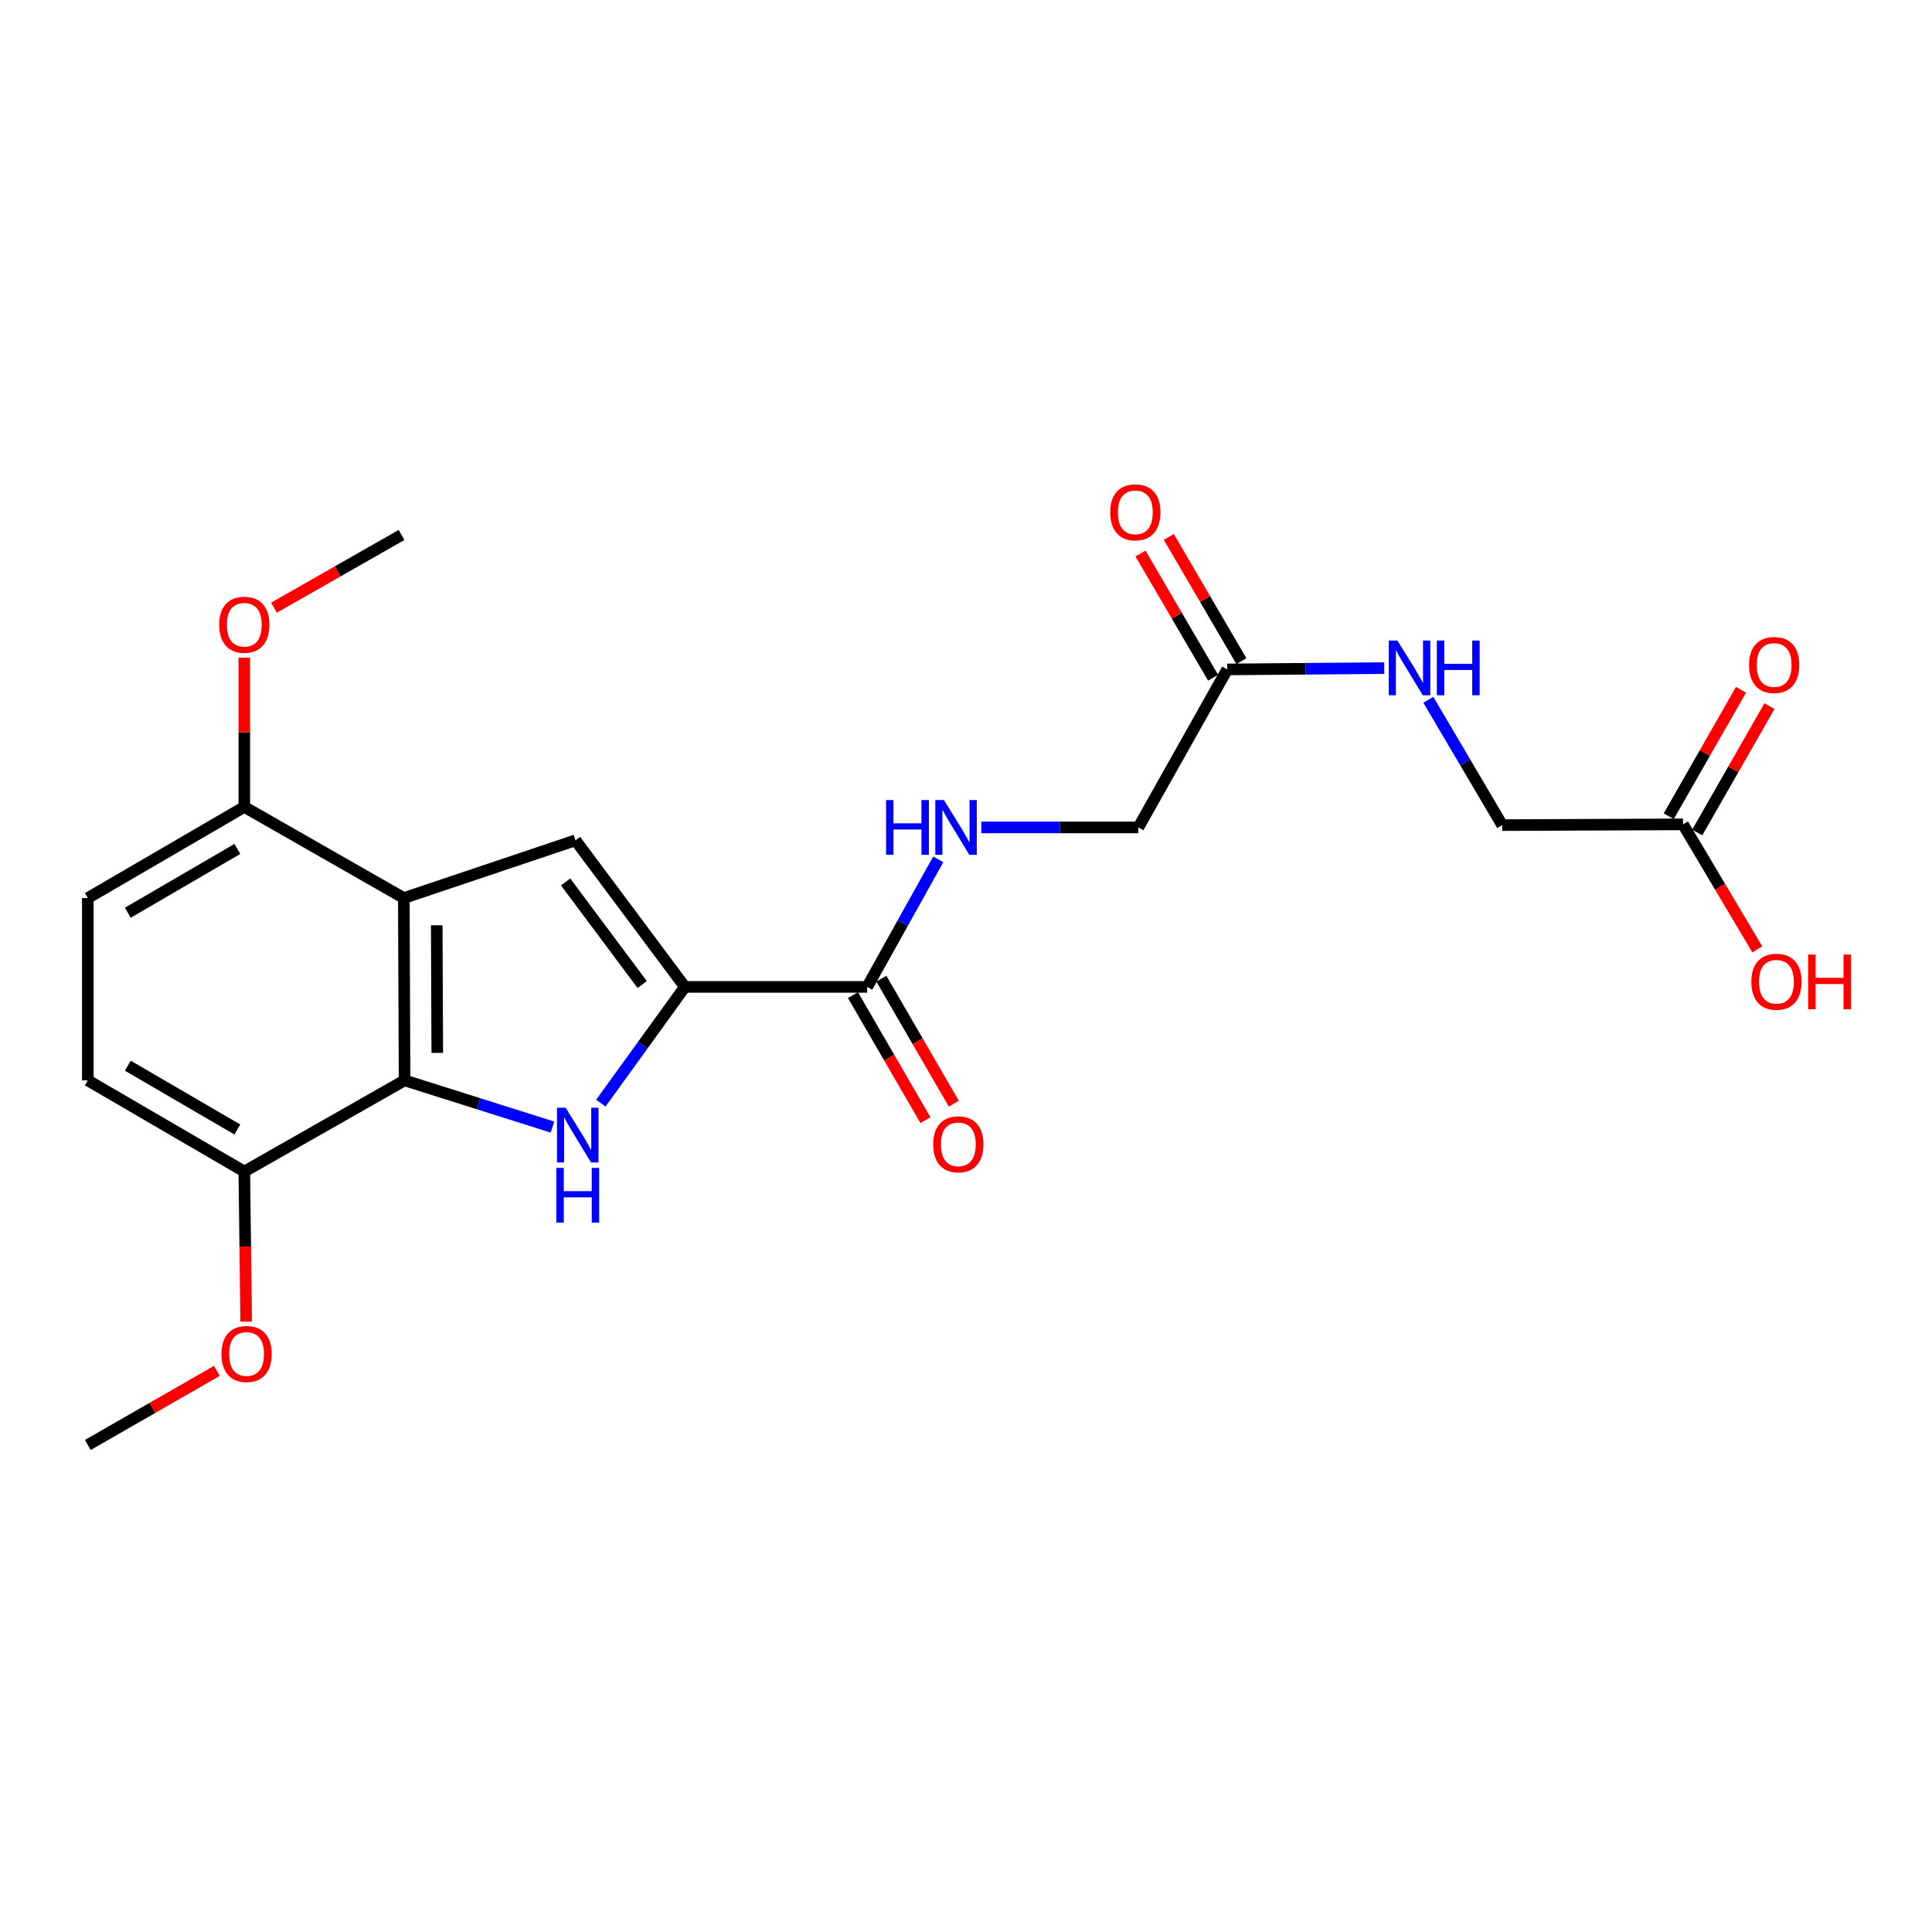 <?xml version='1.0' encoding='iso-8859-1'?>
<svg version='1.1' baseProfile='full'
              xmlns='http://www.w3.org/2000/svg'
                      xmlns:rdkit='http://www.rdkit.org/xml'
                      xmlns:xlink='http://www.w3.org/1999/xlink'
                  xml:space='preserve'
width='1000px' height='1000px' viewBox='0 0 1000 1000'>
<!-- END OF HEADER -->
<rect style='opacity:1.0;fill:#FFFFFF;stroke:none' width='1000' height='1000' x='0' y='0'> </rect>
<path class='bond-0' d='M 310.995,570.985 L 332.747,540.902' style='fill:none;fill-rule:evenodd;stroke:#0000FF;stroke-width:6px;stroke-linecap:butt;stroke-linejoin:miter;stroke-opacity:1' />
<path class='bond-0' d='M 332.747,540.902 L 354.499,510.82' style='fill:none;fill-rule:evenodd;stroke:#000000;stroke-width:6px;stroke-linecap:butt;stroke-linejoin:miter;stroke-opacity:1' />
<path class='bond-2' d='M 285.955,583.376 L 247.683,571.287' style='fill:none;fill-rule:evenodd;stroke:#0000FF;stroke-width:6px;stroke-linecap:butt;stroke-linejoin:miter;stroke-opacity:1' />
<path class='bond-2' d='M 247.683,571.287 L 209.411,559.199' style='fill:none;fill-rule:evenodd;stroke:#000000;stroke-width:6px;stroke-linecap:butt;stroke-linejoin:miter;stroke-opacity:1' />
<path class='bond-3' d='M 354.499,510.82 L 297.875,434.951' style='fill:none;fill-rule:evenodd;stroke:#000000;stroke-width:6px;stroke-linecap:butt;stroke-linejoin:miter;stroke-opacity:1' />
<path class='bond-3' d='M 332.396,509.597 L 292.76,456.488' style='fill:none;fill-rule:evenodd;stroke:#000000;stroke-width:6px;stroke-linecap:butt;stroke-linejoin:miter;stroke-opacity:1' />
<path class='bond-4' d='M 354.499,510.82 L 448.85,510.82' style='fill:none;fill-rule:evenodd;stroke:#000000;stroke-width:6px;stroke-linecap:butt;stroke-linejoin:miter;stroke-opacity:1' />
<path class='bond-1' d='M 209.015,464.829 L 209.411,559.199' style='fill:none;fill-rule:evenodd;stroke:#000000;stroke-width:6px;stroke-linecap:butt;stroke-linejoin:miter;stroke-opacity:1' />
<path class='bond-1' d='M 226.056,478.913 L 226.333,544.972' style='fill:none;fill-rule:evenodd;stroke:#000000;stroke-width:6px;stroke-linecap:butt;stroke-linejoin:miter;stroke-opacity:1' />
<path class='bond-6' d='M 209.015,464.829 L 126.456,417.658' style='fill:none;fill-rule:evenodd;stroke:#000000;stroke-width:6px;stroke-linecap:butt;stroke-linejoin:miter;stroke-opacity:1' />
<path class='bond-23' d='M 209.015,464.829 L 297.875,434.951' style='fill:none;fill-rule:evenodd;stroke:#000000;stroke-width:6px;stroke-linecap:butt;stroke-linejoin:miter;stroke-opacity:1' />
<path class='bond-8' d='M 209.411,559.199 L 126.456,606.379' style='fill:none;fill-rule:evenodd;stroke:#000000;stroke-width:6px;stroke-linecap:butt;stroke-linejoin:miter;stroke-opacity:1' />
<path class='bond-5' d='M 448.85,510.82 L 467.247,477.807' style='fill:none;fill-rule:evenodd;stroke:#000000;stroke-width:6px;stroke-linecap:butt;stroke-linejoin:miter;stroke-opacity:1' />
<path class='bond-5' d='M 467.247,477.807 L 485.644,444.794' style='fill:none;fill-rule:evenodd;stroke:#0000FF;stroke-width:6px;stroke-linecap:butt;stroke-linejoin:miter;stroke-opacity:1' />
<path class='bond-11' d='M 441.504,515.078 L 460.263,547.441' style='fill:none;fill-rule:evenodd;stroke:#000000;stroke-width:6px;stroke-linecap:butt;stroke-linejoin:miter;stroke-opacity:1' />
<path class='bond-11' d='M 460.263,547.441 L 479.021,579.804' style='fill:none;fill-rule:evenodd;stroke:#FF0000;stroke-width:6px;stroke-linecap:butt;stroke-linejoin:miter;stroke-opacity:1' />
<path class='bond-11' d='M 456.196,506.562 L 474.955,538.925' style='fill:none;fill-rule:evenodd;stroke:#000000;stroke-width:6px;stroke-linecap:butt;stroke-linejoin:miter;stroke-opacity:1' />
<path class='bond-11' d='M 474.955,538.925 L 493.713,571.288' style='fill:none;fill-rule:evenodd;stroke:#FF0000;stroke-width:6px;stroke-linecap:butt;stroke-linejoin:miter;stroke-opacity:1' />
<path class='bond-16' d='M 507.95,428.271 L 548.581,428.271' style='fill:none;fill-rule:evenodd;stroke:#0000FF;stroke-width:6px;stroke-linecap:butt;stroke-linejoin:miter;stroke-opacity:1' />
<path class='bond-16' d='M 548.581,428.271 L 589.212,428.271' style='fill:none;fill-rule:evenodd;stroke:#000000;stroke-width:6px;stroke-linecap:butt;stroke-linejoin:miter;stroke-opacity:1' />
<path class='bond-19' d='M 126.456,417.658 L 126.456,379.032' style='fill:none;fill-rule:evenodd;stroke:#000000;stroke-width:6px;stroke-linecap:butt;stroke-linejoin:miter;stroke-opacity:1' />
<path class='bond-19' d='M 126.456,379.032 L 126.456,340.407' style='fill:none;fill-rule:evenodd;stroke:#FF0000;stroke-width:6px;stroke-linecap:butt;stroke-linejoin:miter;stroke-opacity:1' />
<path class='bond-24' d='M 126.456,417.658 L 45.455,464.829' style='fill:none;fill-rule:evenodd;stroke:#000000;stroke-width:6px;stroke-linecap:butt;stroke-linejoin:miter;stroke-opacity:1' />
<path class='bond-24' d='M 122.852,439.408 L 66.15,472.428' style='fill:none;fill-rule:evenodd;stroke:#000000;stroke-width:6px;stroke-linecap:butt;stroke-linejoin:miter;stroke-opacity:1' />
<path class='bond-7' d='M 635.222,346.496 L 589.212,428.271' style='fill:none;fill-rule:evenodd;stroke:#000000;stroke-width:6px;stroke-linecap:butt;stroke-linejoin:miter;stroke-opacity:1' />
<path class='bond-10' d='M 635.222,346.496 L 675.844,346.155' style='fill:none;fill-rule:evenodd;stroke:#000000;stroke-width:6px;stroke-linecap:butt;stroke-linejoin:miter;stroke-opacity:1' />
<path class='bond-10' d='M 675.844,346.155 L 716.465,345.813' style='fill:none;fill-rule:evenodd;stroke:#0000FF;stroke-width:6px;stroke-linecap:butt;stroke-linejoin:miter;stroke-opacity:1' />
<path class='bond-12' d='M 642.553,342.211 L 623.767,310.071' style='fill:none;fill-rule:evenodd;stroke:#000000;stroke-width:6px;stroke-linecap:butt;stroke-linejoin:miter;stroke-opacity:1' />
<path class='bond-12' d='M 623.767,310.071 L 604.981,277.93' style='fill:none;fill-rule:evenodd;stroke:#FF0000;stroke-width:6px;stroke-linecap:butt;stroke-linejoin:miter;stroke-opacity:1' />
<path class='bond-12' d='M 627.892,350.78 L 609.106,318.64' style='fill:none;fill-rule:evenodd;stroke:#000000;stroke-width:6px;stroke-linecap:butt;stroke-linejoin:miter;stroke-opacity:1' />
<path class='bond-12' d='M 609.106,318.64 L 590.32,286.499' style='fill:none;fill-rule:evenodd;stroke:#FF0000;stroke-width:6px;stroke-linecap:butt;stroke-linejoin:miter;stroke-opacity:1' />
<path class='bond-15' d='M 126.456,606.379 L 45.455,559.199' style='fill:none;fill-rule:evenodd;stroke:#000000;stroke-width:6px;stroke-linecap:butt;stroke-linejoin:miter;stroke-opacity:1' />
<path class='bond-15' d='M 122.853,584.628 L 66.152,551.602' style='fill:none;fill-rule:evenodd;stroke:#000000;stroke-width:6px;stroke-linecap:butt;stroke-linejoin:miter;stroke-opacity:1' />
<path class='bond-20' d='M 126.456,606.379 L 126.938,645.22' style='fill:none;fill-rule:evenodd;stroke:#000000;stroke-width:6px;stroke-linecap:butt;stroke-linejoin:miter;stroke-opacity:1' />
<path class='bond-20' d='M 126.938,645.22 L 127.419,684.06' style='fill:none;fill-rule:evenodd;stroke:#FF0000;stroke-width:6px;stroke-linecap:butt;stroke-linejoin:miter;stroke-opacity:1' />
<path class='bond-9' d='M 871.114,426.686 L 777.546,427.082' style='fill:none;fill-rule:evenodd;stroke:#000000;stroke-width:6px;stroke-linecap:butt;stroke-linejoin:miter;stroke-opacity:1' />
<path class='bond-13' d='M 878.486,430.899 L 897.184,398.184' style='fill:none;fill-rule:evenodd;stroke:#000000;stroke-width:6px;stroke-linecap:butt;stroke-linejoin:miter;stroke-opacity:1' />
<path class='bond-13' d='M 897.184,398.184 L 915.881,365.469' style='fill:none;fill-rule:evenodd;stroke:#FF0000;stroke-width:6px;stroke-linecap:butt;stroke-linejoin:miter;stroke-opacity:1' />
<path class='bond-13' d='M 863.743,422.473 L 882.44,389.758' style='fill:none;fill-rule:evenodd;stroke:#000000;stroke-width:6px;stroke-linecap:butt;stroke-linejoin:miter;stroke-opacity:1' />
<path class='bond-13' d='M 882.44,389.758 L 901.138,357.043' style='fill:none;fill-rule:evenodd;stroke:#FF0000;stroke-width:6px;stroke-linecap:butt;stroke-linejoin:miter;stroke-opacity:1' />
<path class='bond-18' d='M 871.114,426.686 L 890.344,459.037' style='fill:none;fill-rule:evenodd;stroke:#000000;stroke-width:6px;stroke-linecap:butt;stroke-linejoin:miter;stroke-opacity:1' />
<path class='bond-18' d='M 890.344,459.037 L 909.574,491.388' style='fill:none;fill-rule:evenodd;stroke:#FF0000;stroke-width:6px;stroke-linecap:butt;stroke-linejoin:miter;stroke-opacity:1' />
<path class='bond-17' d='M 739.306,362.225 L 758.426,394.654' style='fill:none;fill-rule:evenodd;stroke:#0000FF;stroke-width:6px;stroke-linecap:butt;stroke-linejoin:miter;stroke-opacity:1' />
<path class='bond-17' d='M 758.426,394.654 L 777.546,427.082' style='fill:none;fill-rule:evenodd;stroke:#000000;stroke-width:6px;stroke-linecap:butt;stroke-linejoin:miter;stroke-opacity:1' />
<path class='bond-14' d='M 45.455,464.829 L 45.455,559.199' style='fill:none;fill-rule:evenodd;stroke:#000000;stroke-width:6px;stroke-linecap:butt;stroke-linejoin:miter;stroke-opacity:1' />
<path class='bond-22' d='M 141.798,314.543 L 174.817,295.721' style='fill:none;fill-rule:evenodd;stroke:#FF0000;stroke-width:6px;stroke-linecap:butt;stroke-linejoin:miter;stroke-opacity:1' />
<path class='bond-22' d='M 174.817,295.721 L 207.836,276.9' style='fill:none;fill-rule:evenodd;stroke:#000000;stroke-width:6px;stroke-linecap:butt;stroke-linejoin:miter;stroke-opacity:1' />
<path class='bond-21' d='M 112.257,709.564 L 78.856,728.742' style='fill:none;fill-rule:evenodd;stroke:#FF0000;stroke-width:6px;stroke-linecap:butt;stroke-linejoin:miter;stroke-opacity:1' />
<path class='bond-21' d='M 78.856,728.742 L 45.455,747.92' style='fill:none;fill-rule:evenodd;stroke:#000000;stroke-width:6px;stroke-linecap:butt;stroke-linejoin:miter;stroke-opacity:1' />
<path  class='atom-0' d='M 292.785 573.351
L 302.065 588.351
Q 302.985 589.831, 304.465 592.511
Q 305.945 595.191, 306.025 595.351
L 306.025 573.351
L 309.785 573.351
L 309.785 601.671
L 305.905 601.671
L 295.945 585.271
Q 294.785 583.351, 293.545 581.151
Q 292.345 578.951, 291.985 578.271
L 291.985 601.671
L 288.305 601.671
L 288.305 573.351
L 292.785 573.351
' fill='#0000FF'/>
<path  class='atom-0' d='M 287.965 604.503
L 291.805 604.503
L 291.805 616.543
L 306.285 616.543
L 306.285 604.503
L 310.125 604.503
L 310.125 632.823
L 306.285 632.823
L 306.285 619.743
L 291.805 619.743
L 291.805 632.823
L 287.965 632.823
L 287.965 604.503
' fill='#0000FF'/>
<path  class='atom-6' d='M 458.631 414.111
L 462.471 414.111
L 462.471 426.151
L 476.951 426.151
L 476.951 414.111
L 480.791 414.111
L 480.791 442.431
L 476.951 442.431
L 476.951 429.351
L 462.471 429.351
L 462.471 442.431
L 458.631 442.431
L 458.631 414.111
' fill='#0000FF'/>
<path  class='atom-6' d='M 488.591 414.111
L 497.871 429.111
Q 498.791 430.591, 500.271 433.271
Q 501.751 435.951, 501.831 436.111
L 501.831 414.111
L 505.591 414.111
L 505.591 442.431
L 501.711 442.431
L 491.751 426.031
Q 490.591 424.111, 489.351 421.911
Q 488.151 419.711, 487.791 419.031
L 487.791 442.431
L 484.111 442.431
L 484.111 414.111
L 488.591 414.111
' fill='#0000FF'/>
<path  class='atom-11' d='M 723.304 331.543
L 732.584 346.543
Q 733.504 348.023, 734.984 350.703
Q 736.464 353.383, 736.544 353.543
L 736.544 331.543
L 740.304 331.543
L 740.304 359.863
L 736.424 359.863
L 726.464 343.463
Q 725.304 341.543, 724.064 339.343
Q 722.864 337.143, 722.504 336.463
L 722.504 359.863
L 718.824 359.863
L 718.824 331.543
L 723.304 331.543
' fill='#0000FF'/>
<path  class='atom-11' d='M 743.704 331.543
L 747.544 331.543
L 747.544 343.583
L 762.024 343.583
L 762.024 331.543
L 765.864 331.543
L 765.864 359.863
L 762.024 359.863
L 762.024 346.783
L 747.544 346.783
L 747.544 359.863
L 743.704 359.863
L 743.704 331.543
' fill='#0000FF'/>
<path  class='atom-12' d='M 483.031 592.298
Q 483.031 585.498, 486.391 581.698
Q 489.751 577.898, 496.031 577.898
Q 502.311 577.898, 505.671 581.698
Q 509.031 585.498, 509.031 592.298
Q 509.031 599.178, 505.631 603.098
Q 502.231 606.978, 496.031 606.978
Q 489.791 606.978, 486.391 603.098
Q 483.031 599.218, 483.031 592.298
M 496.031 603.778
Q 500.351 603.778, 502.671 600.898
Q 505.031 597.978, 505.031 592.298
Q 505.031 586.738, 502.671 583.938
Q 500.351 581.098, 496.031 581.098
Q 491.711 581.098, 489.351 583.898
Q 487.031 586.698, 487.031 592.298
Q 487.031 598.018, 489.351 600.898
Q 491.711 603.778, 496.031 603.778
' fill='#FF0000'/>
<path  class='atom-13' d='M 574.646 265.178
Q 574.646 258.378, 578.006 254.578
Q 581.366 250.778, 587.646 250.778
Q 593.926 250.778, 597.286 254.578
Q 600.646 258.378, 600.646 265.178
Q 600.646 272.058, 597.246 275.978
Q 593.846 279.858, 587.646 279.858
Q 581.406 279.858, 578.006 275.978
Q 574.646 272.098, 574.646 265.178
M 587.646 276.658
Q 591.966 276.658, 594.286 273.778
Q 596.646 270.858, 596.646 265.178
Q 596.646 259.618, 594.286 256.818
Q 591.966 253.978, 587.646 253.978
Q 583.326 253.978, 580.966 256.778
Q 578.646 259.578, 578.646 265.178
Q 578.646 270.898, 580.966 273.778
Q 583.326 276.658, 587.646 276.658
' fill='#FF0000'/>
<path  class='atom-14' d='M 905.304 344.198
Q 905.304 337.398, 908.664 333.598
Q 912.024 329.798, 918.304 329.798
Q 924.584 329.798, 927.944 333.598
Q 931.304 337.398, 931.304 344.198
Q 931.304 351.078, 927.904 354.998
Q 924.504 358.878, 918.304 358.878
Q 912.064 358.878, 908.664 354.998
Q 905.304 351.118, 905.304 344.198
M 918.304 355.678
Q 922.624 355.678, 924.944 352.798
Q 927.304 349.878, 927.304 344.198
Q 927.304 338.638, 924.944 335.838
Q 922.624 332.998, 918.304 332.998
Q 913.984 332.998, 911.624 335.798
Q 909.304 338.598, 909.304 344.198
Q 909.304 349.918, 911.624 352.798
Q 913.984 355.678, 918.304 355.678
' fill='#FF0000'/>
<path  class='atom-19' d='M 906.493 508.155
Q 906.493 501.355, 909.853 497.555
Q 913.213 493.755, 919.493 493.755
Q 925.773 493.755, 929.133 497.555
Q 932.493 501.355, 932.493 508.155
Q 932.493 515.035, 929.093 518.955
Q 925.693 522.835, 919.493 522.835
Q 913.253 522.835, 909.853 518.955
Q 906.493 515.075, 906.493 508.155
M 919.493 519.635
Q 923.813 519.635, 926.133 516.755
Q 928.493 513.835, 928.493 508.155
Q 928.493 502.595, 926.133 499.795
Q 923.813 496.955, 919.493 496.955
Q 915.173 496.955, 912.813 499.755
Q 910.493 502.555, 910.493 508.155
Q 910.493 513.875, 912.813 516.755
Q 915.173 519.635, 919.493 519.635
' fill='#FF0000'/>
<path  class='atom-19' d='M 935.893 494.075
L 939.733 494.075
L 939.733 506.115
L 954.213 506.115
L 954.213 494.075
L 958.053 494.075
L 958.053 522.395
L 954.213 522.395
L 954.213 509.315
L 939.733 509.315
L 939.733 522.395
L 935.893 522.395
L 935.893 494.075
' fill='#FF0000'/>
<path  class='atom-20' d='M 113.456 323.368
Q 113.456 316.568, 116.816 312.768
Q 120.176 308.968, 126.456 308.968
Q 132.736 308.968, 136.096 312.768
Q 139.456 316.568, 139.456 323.368
Q 139.456 330.248, 136.056 334.168
Q 132.656 338.048, 126.456 338.048
Q 120.216 338.048, 116.816 334.168
Q 113.456 330.288, 113.456 323.368
M 126.456 334.848
Q 130.776 334.848, 133.096 331.968
Q 135.456 329.048, 135.456 323.368
Q 135.456 317.808, 133.096 315.008
Q 130.776 312.168, 126.456 312.168
Q 122.136 312.168, 119.776 314.968
Q 117.456 317.768, 117.456 323.368
Q 117.456 329.088, 119.776 331.968
Q 122.136 334.848, 126.456 334.848
' fill='#FF0000'/>
<path  class='atom-21' d='M 114.626 700.819
Q 114.626 694.019, 117.986 690.219
Q 121.346 686.419, 127.626 686.419
Q 133.906 686.419, 137.266 690.219
Q 140.626 694.019, 140.626 700.819
Q 140.626 707.699, 137.226 711.619
Q 133.826 715.499, 127.626 715.499
Q 121.386 715.499, 117.986 711.619
Q 114.626 707.739, 114.626 700.819
M 127.626 712.299
Q 131.946 712.299, 134.266 709.419
Q 136.626 706.499, 136.626 700.819
Q 136.626 695.259, 134.266 692.459
Q 131.946 689.619, 127.626 689.619
Q 123.306 689.619, 120.946 692.419
Q 118.626 695.219, 118.626 700.819
Q 118.626 706.539, 120.946 709.419
Q 123.306 712.299, 127.626 712.299
' fill='#FF0000'/>
</svg>
